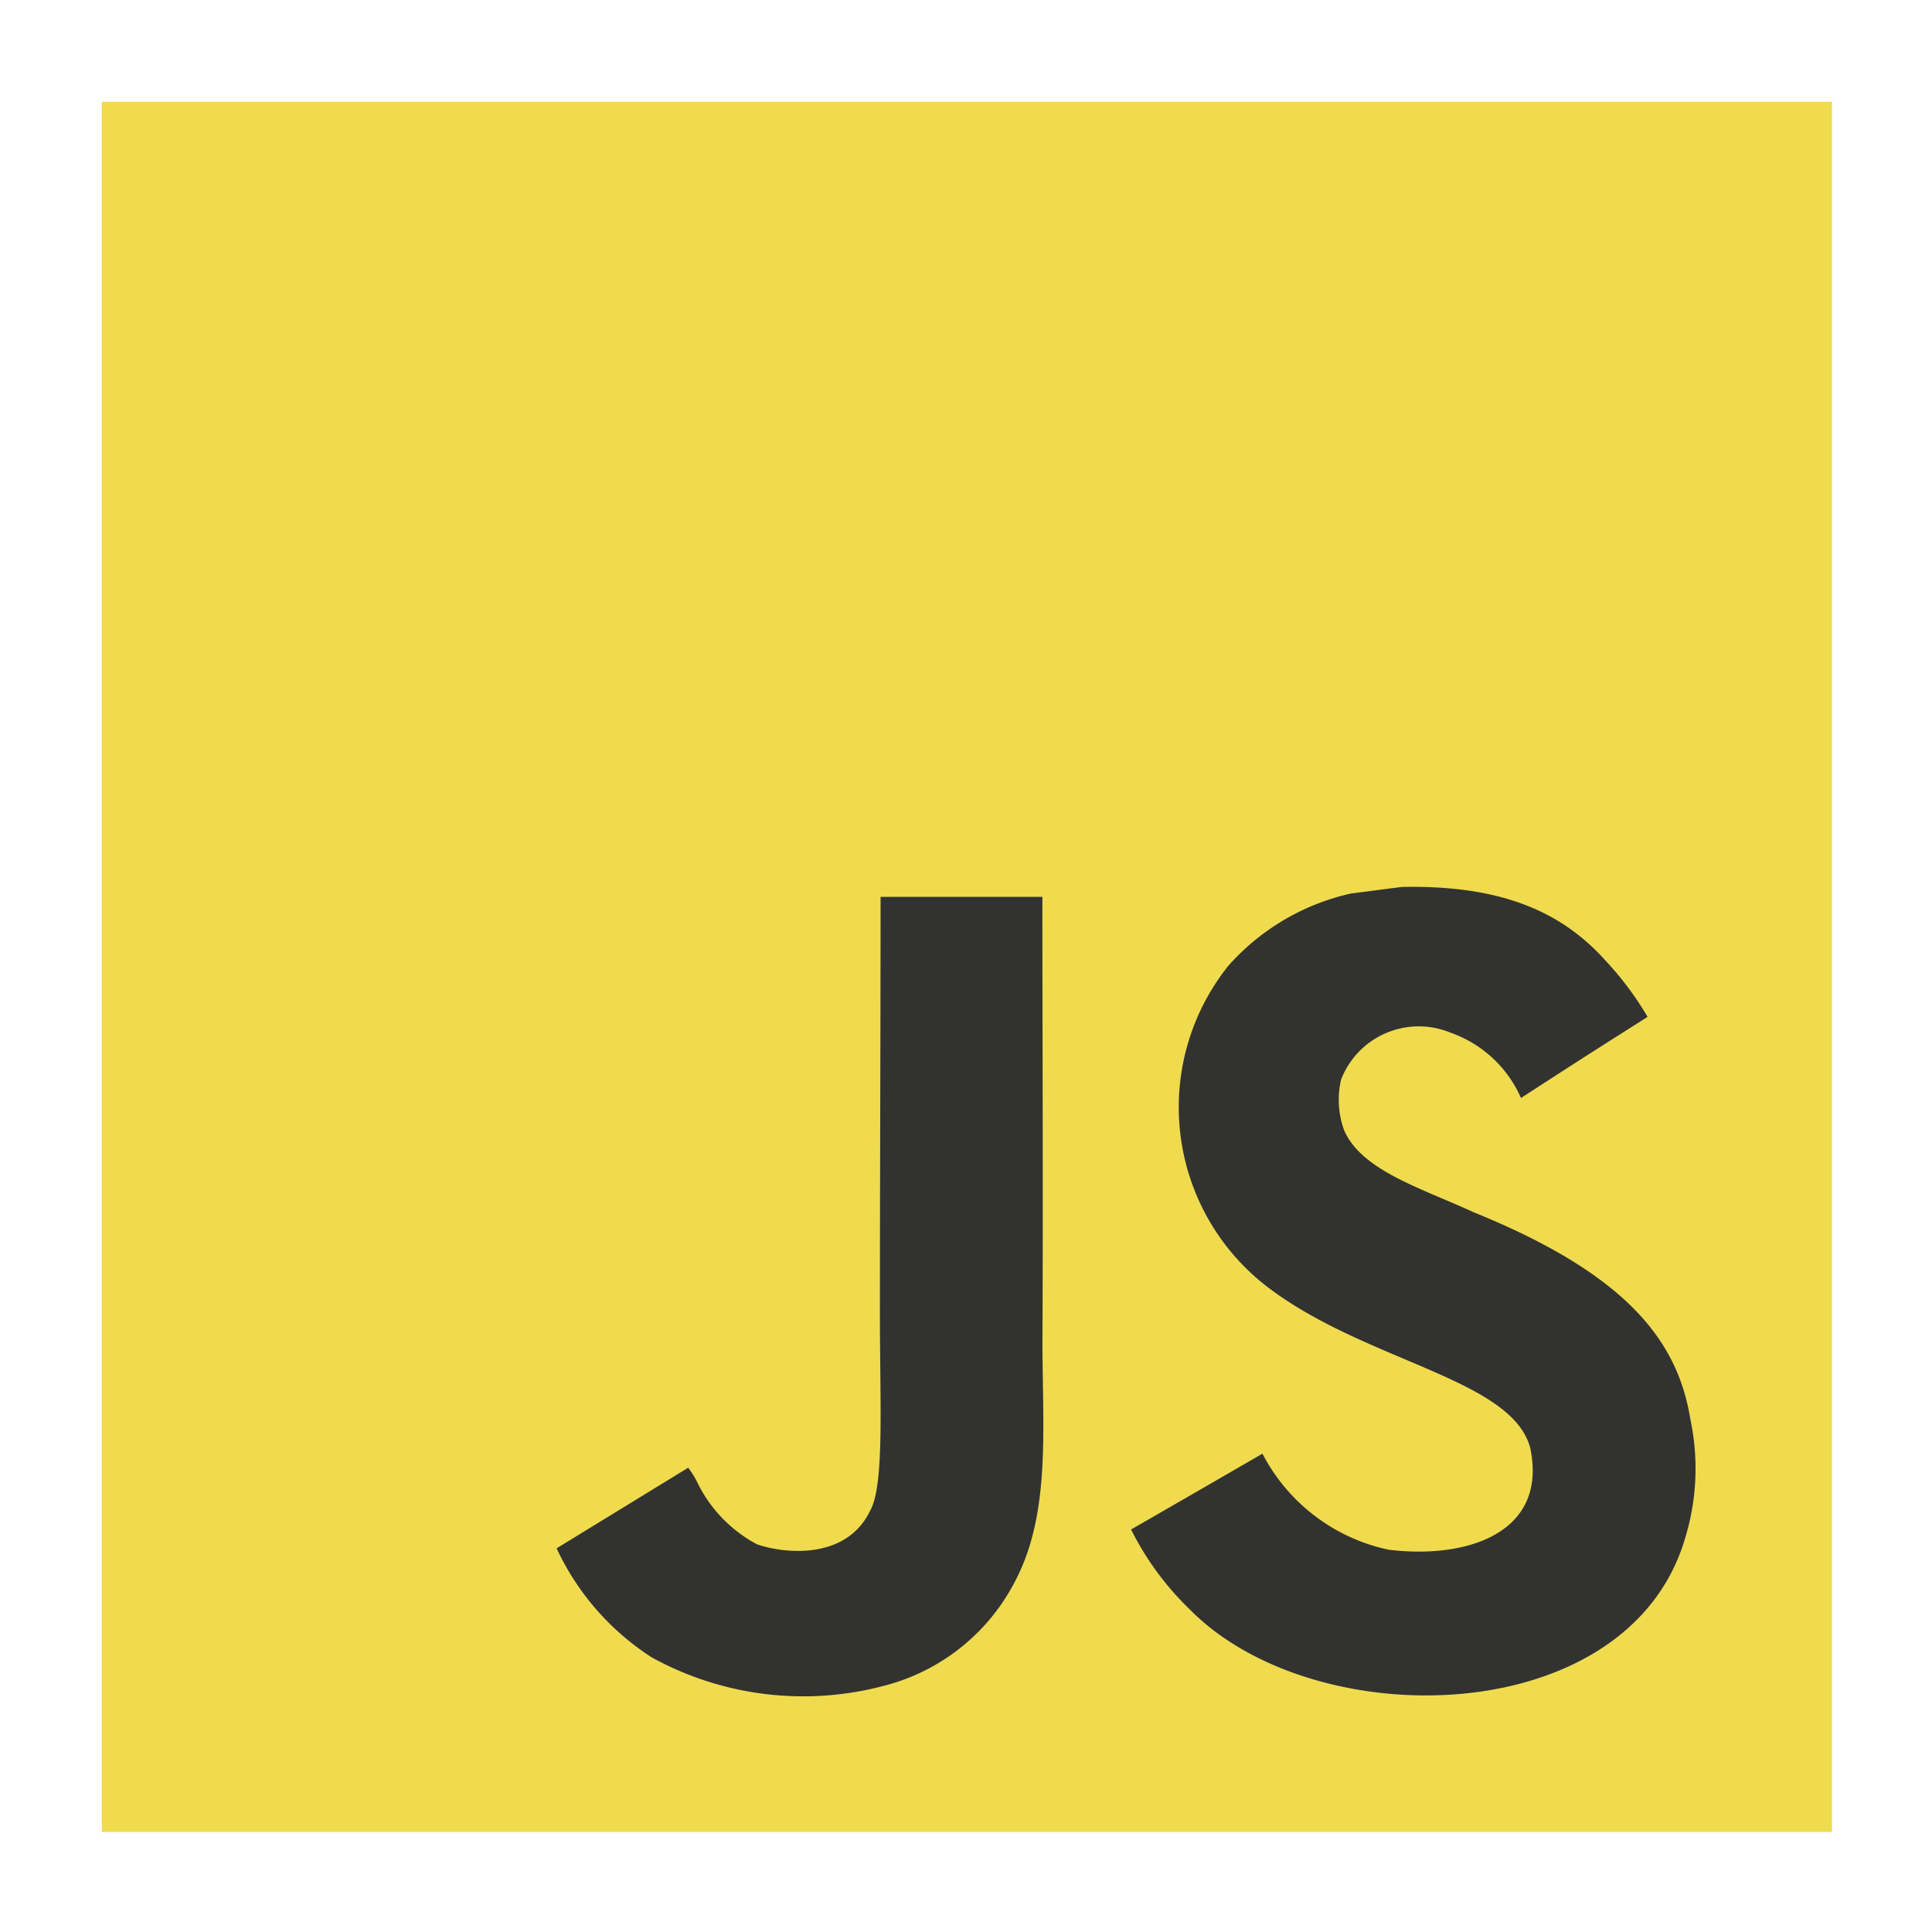 <svg xmlns="http://www.w3.org/2000/svg" xmlns:xlink="http://www.w3.org/1999/xlink" width="50" height="50" viewBox="0 0 50 50">
  <defs>
    <clipPath id="clip-javascript">
      <rect width="50" height="50"/>
    </clipPath>
  </defs>
  <g id="javascript" clip-path="url(#clip-javascript)">
    <g id="logo-javascript_1_" data-name="logo-javascript (1)" transform="translate(2.635 2.635)">
      <path id="Path_73278" data-name="Path 73278" d="M0,0H44.776V44.776H0Z" fill="#f0db4f"/>
      <path id="Path_73279" data-name="Path 73279" d="M305.843,491.022c-.328-2.043-1.66-3.758-5.606-5.359-1.371-.63-2.9-1.081-3.354-2.12a2.312,2.312,0,0,1-.081-1.311,2.155,2.155,0,0,1,2.835-1.217,3.119,3.119,0,0,1,1.822,1.69c1.932-1.251,1.928-1.243,3.277-2.1a8.352,8.352,0,0,0-1.081-1.447c-1.162-1.3-2.745-1.966-5.278-1.915-.438.055-.881.115-1.319.17a5.985,5.985,0,0,0-3.175,1.873,5.862,5.862,0,0,0,1.064,8.347c2.541,1.907,6.274,2.341,6.75,4.124.464,2.183-1.6,2.89-3.66,2.639a4.8,4.8,0,0,1-3.269-2.486c-1.677.97-1.677.97-3.4,1.962a7.569,7.569,0,0,0,1.524,2.073c3.243,3.29,11.36,3.128,12.816-1.852A6.148,6.148,0,0,0,305.843,491.022ZM289.073,477.5h-4.188c0,3.618-.017,7.21-.017,10.828,0,2.3.119,4.414-.255,5.061-.613,1.273-2.2,1.115-2.924.868a3.6,3.6,0,0,1-1.545-1.6,2.155,2.155,0,0,0-.238-.383q-1.7,1.041-3.405,2.086a6.731,6.731,0,0,0,2.469,2.826,8.131,8.131,0,0,0,5.984.736,5.288,5.288,0,0,0,3.379-2.647c.953-1.758.749-3.886.741-6.24C289.094,485.195,289.073,481.356,289.073,477.5Z" transform="translate(-264.731 -456.924)" fill="#323330"/>
    </g>
  </g>
</svg>

